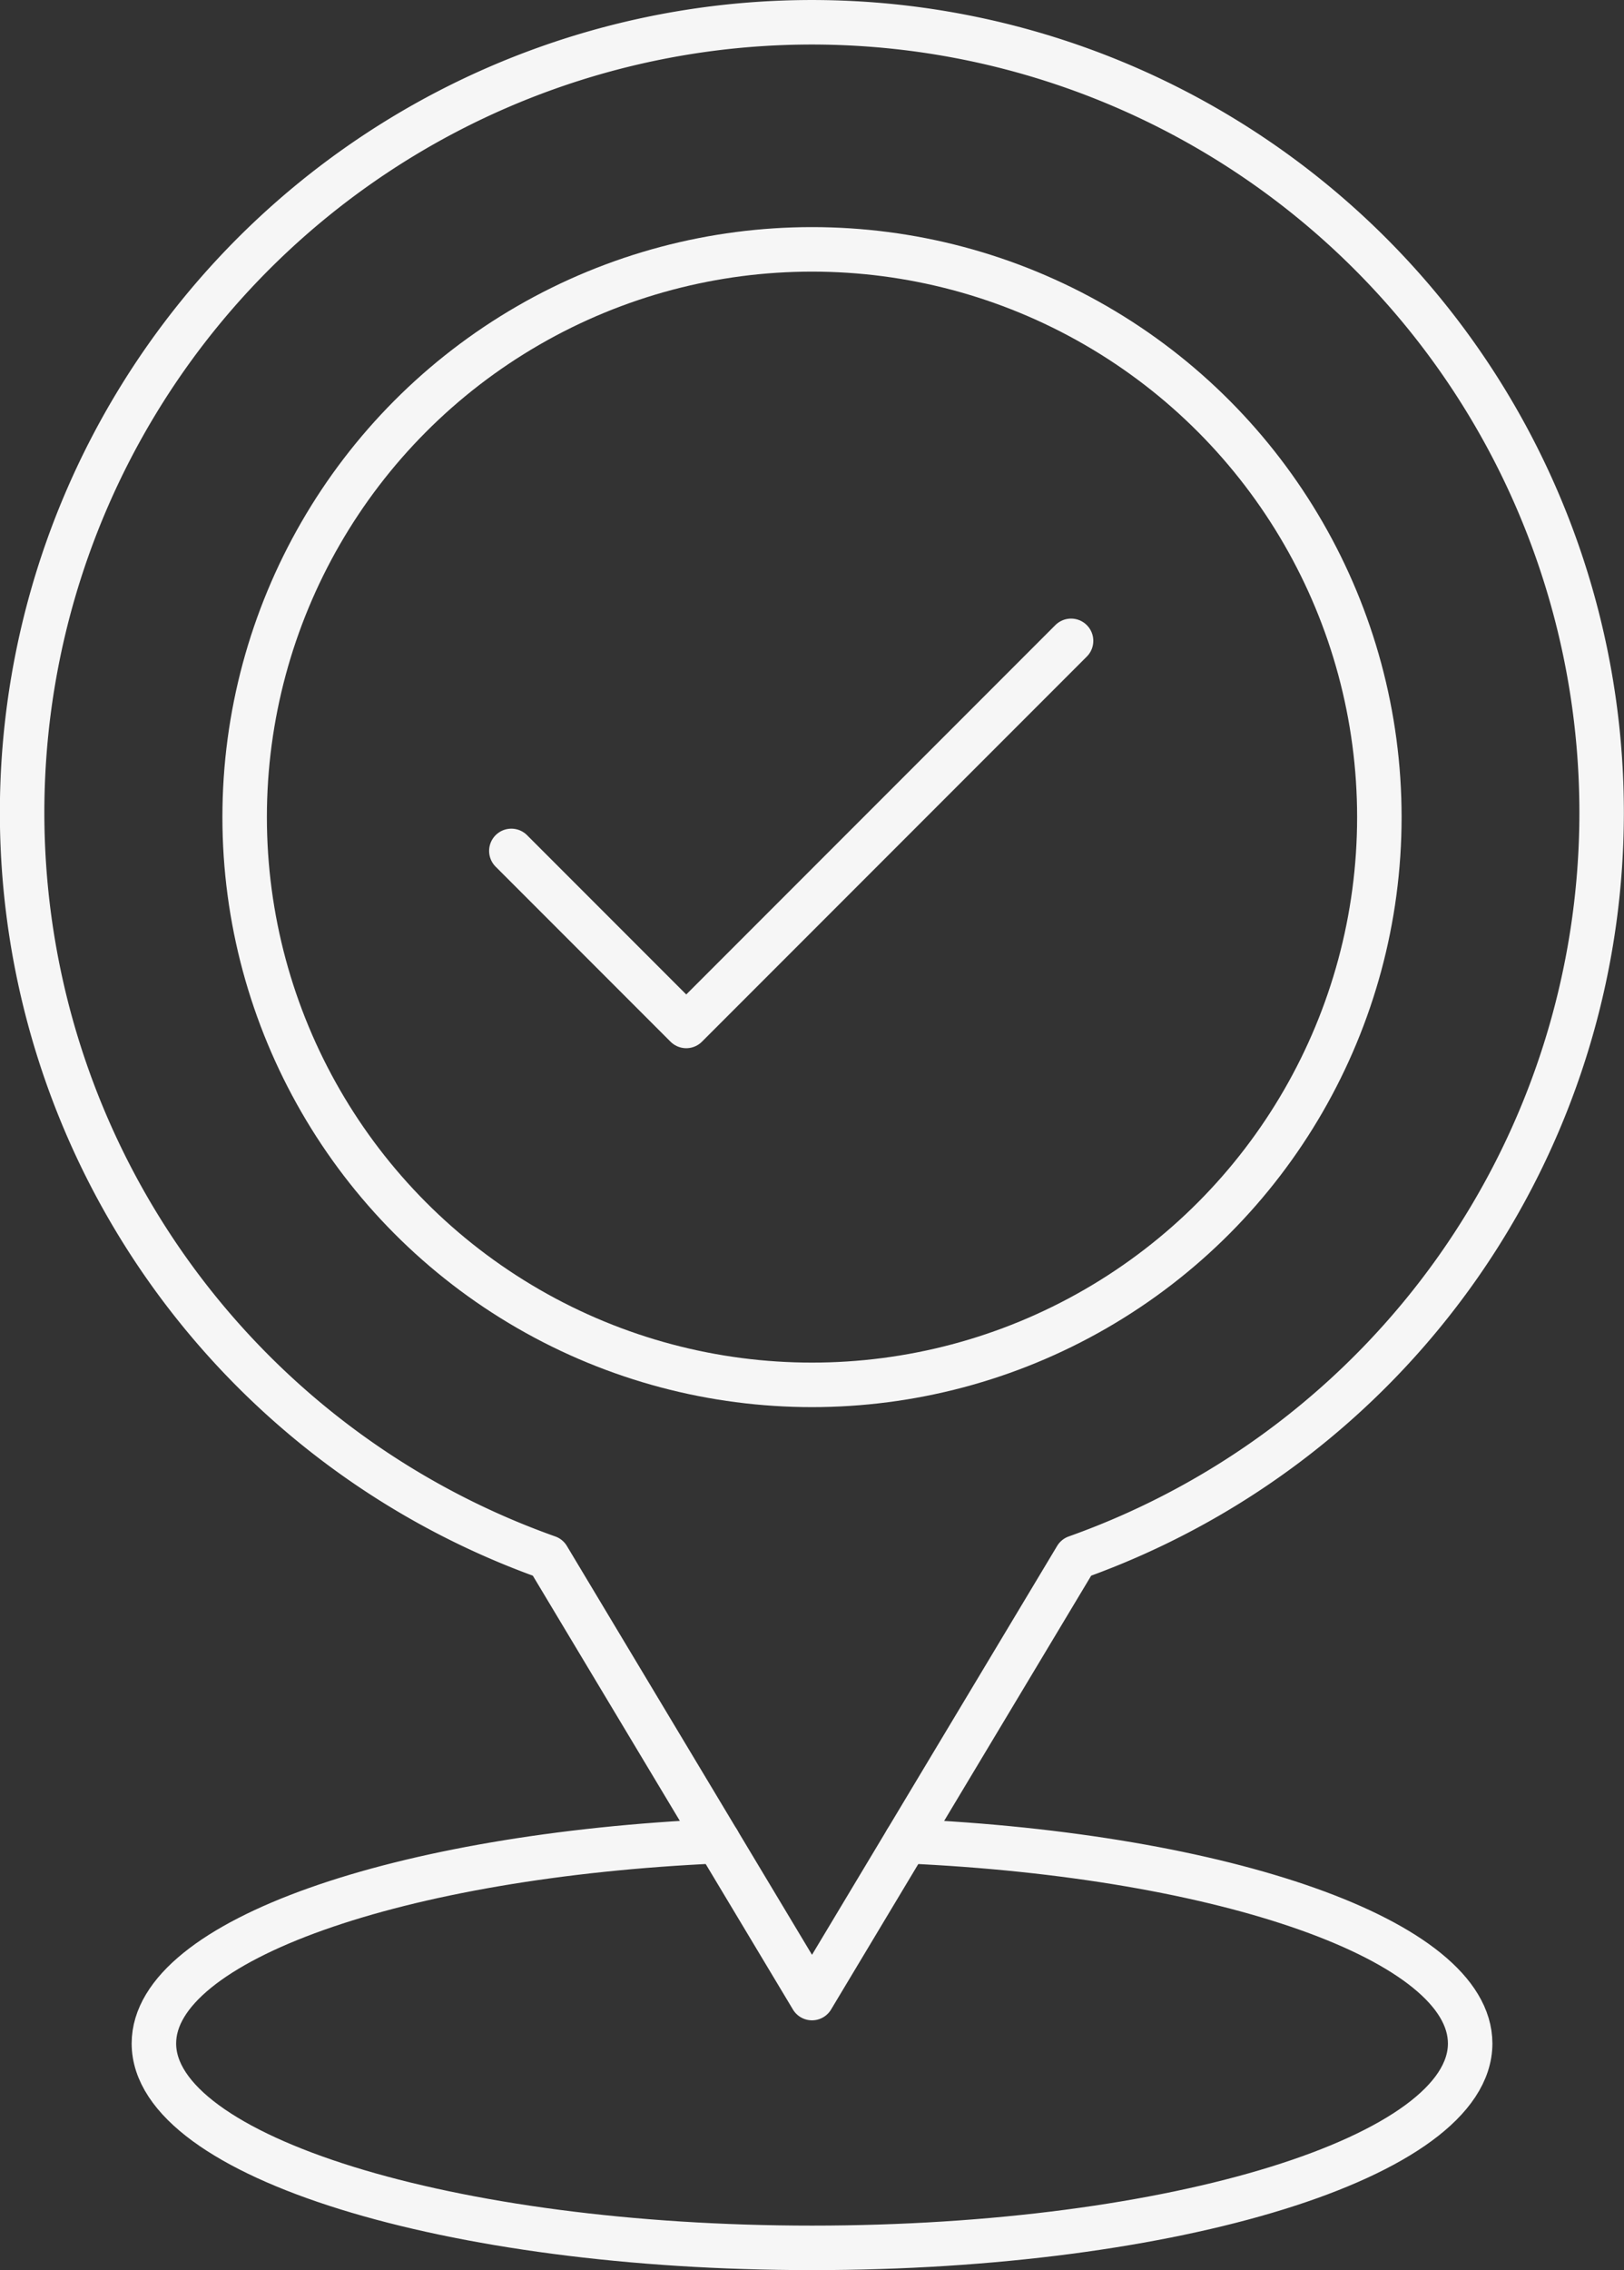<?xml version="1.0" encoding="UTF-8"?>
<svg xmlns="http://www.w3.org/2000/svg" width="51.114" height="71.4" viewBox="0 0 51.114 71.4">
  <rect x="0" y="0" width="51.114" height="71.4" fill="#333333" stroke="none"/>
  <g id="ortszentrum" transform="translate(-80.59 -9.3)">
    <g id="Gruppe_6764" data-name="Gruppe 6764" transform="translate(81.29 10)">
      <path id="XMLID_540_" d="M189.5,153.362l5.505,5.505,12.112-12.112" transform="translate(-174.106 -127.299)" fill="none" stroke="#f6f6f6" stroke-linecap="round" stroke-linejoin="round" stroke-width="1.4"></path>
      <circle id="XMLID_539_" cx="17.857" cy="17.857" r="17.857" transform="translate(7 7.143)" fill="none" stroke="#f6f6f6" stroke-linecap="round" stroke-linejoin="round" stroke-width="1.4"></circle>
      <path id="XMLID_537_" d="M131,34.857A24.857,24.857,0,1,0,97.832,58.284l8.315,13.859,8.315-13.859A24.863,24.863,0,0,0,131,34.857Z" transform="translate(-81.29 -10)" fill="none" stroke="#f6f6f6" stroke-linecap="round" stroke-linejoin="round" stroke-width="1.4"></path>
      <path id="XMLID_536_" d="M134.084,412.094c10.037.446,17.753,3.124,17.753,6.363,0,3.55-9.274,6.428-20.714,6.428s-20.714-2.879-20.714-6.429c0-3.239,7.716-5.917,17.753-6.363" transform="translate(-106.265 -354.885)" fill="none" stroke="#f6f6f6" stroke-linecap="round" stroke-linejoin="round" stroke-width="1.4"></path>
    </g>
  </g>
</svg>
